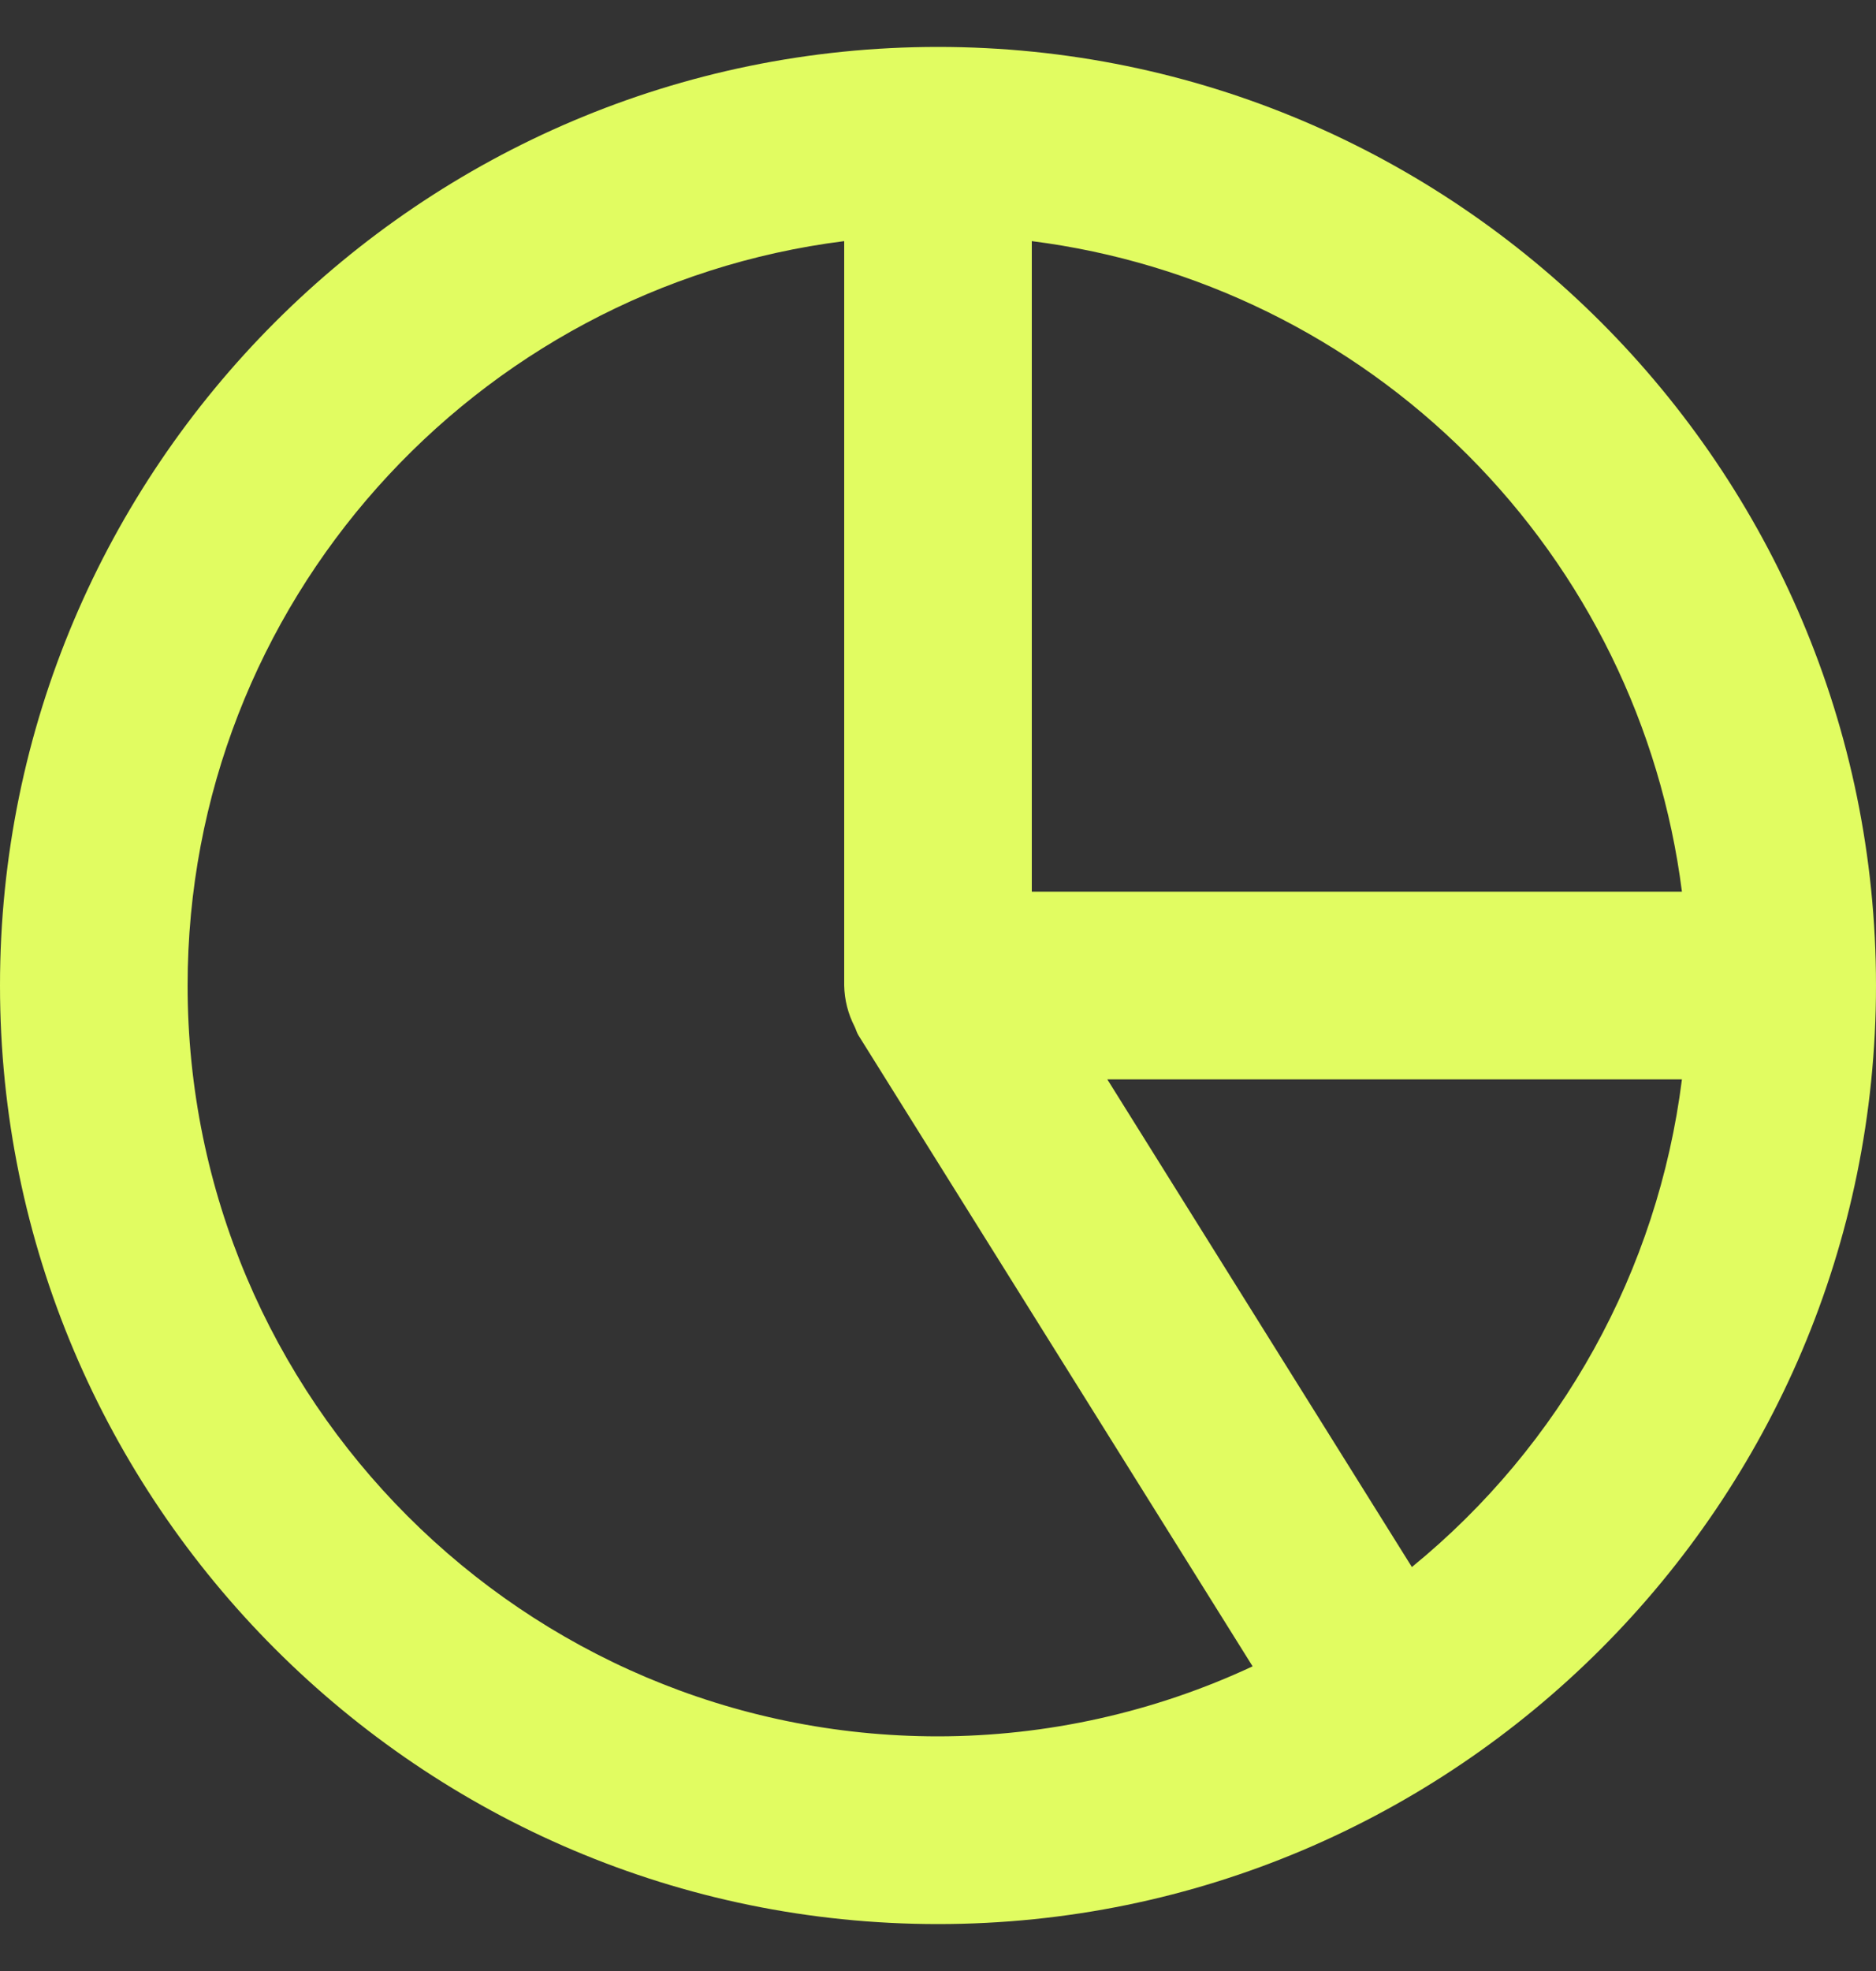 <svg width="20" height="21" viewBox="0 0 20 21" fill="none" xmlns="http://www.w3.org/2000/svg">
<rect x="0" y="0" width="20" height="21" fill="#333333" stroke="none"/>
<path d="M10 0.5C4.486 0.5 0 4.986 0 10.5C0 16.014 4.486 20.5 10 20.5C15.514 20.5 20 16.014 20 10.5C20 4.986 15.514 0.5 10 0.5ZM17.931 9.5H11V2.569C12.76 2.793 14.395 3.596 15.65 4.85C16.904 6.105 17.707 7.74 17.931 9.5ZM2 10.5C2 6.428 5.061 3.064 9 2.569V10.5C9.003 10.653 9.041 10.802 9.111 10.938C9.126 10.968 9.133 11.001 9.152 11.031L13.354 17.754C12.304 18.244 11.159 18.499 10 18.5C5.589 18.5 2 14.911 2 10.5ZM15.052 16.696L11.805 11.5H17.931C17.675 13.538 16.644 15.398 15.052 16.696Z" fill="#E1FC61"/>
</svg>
